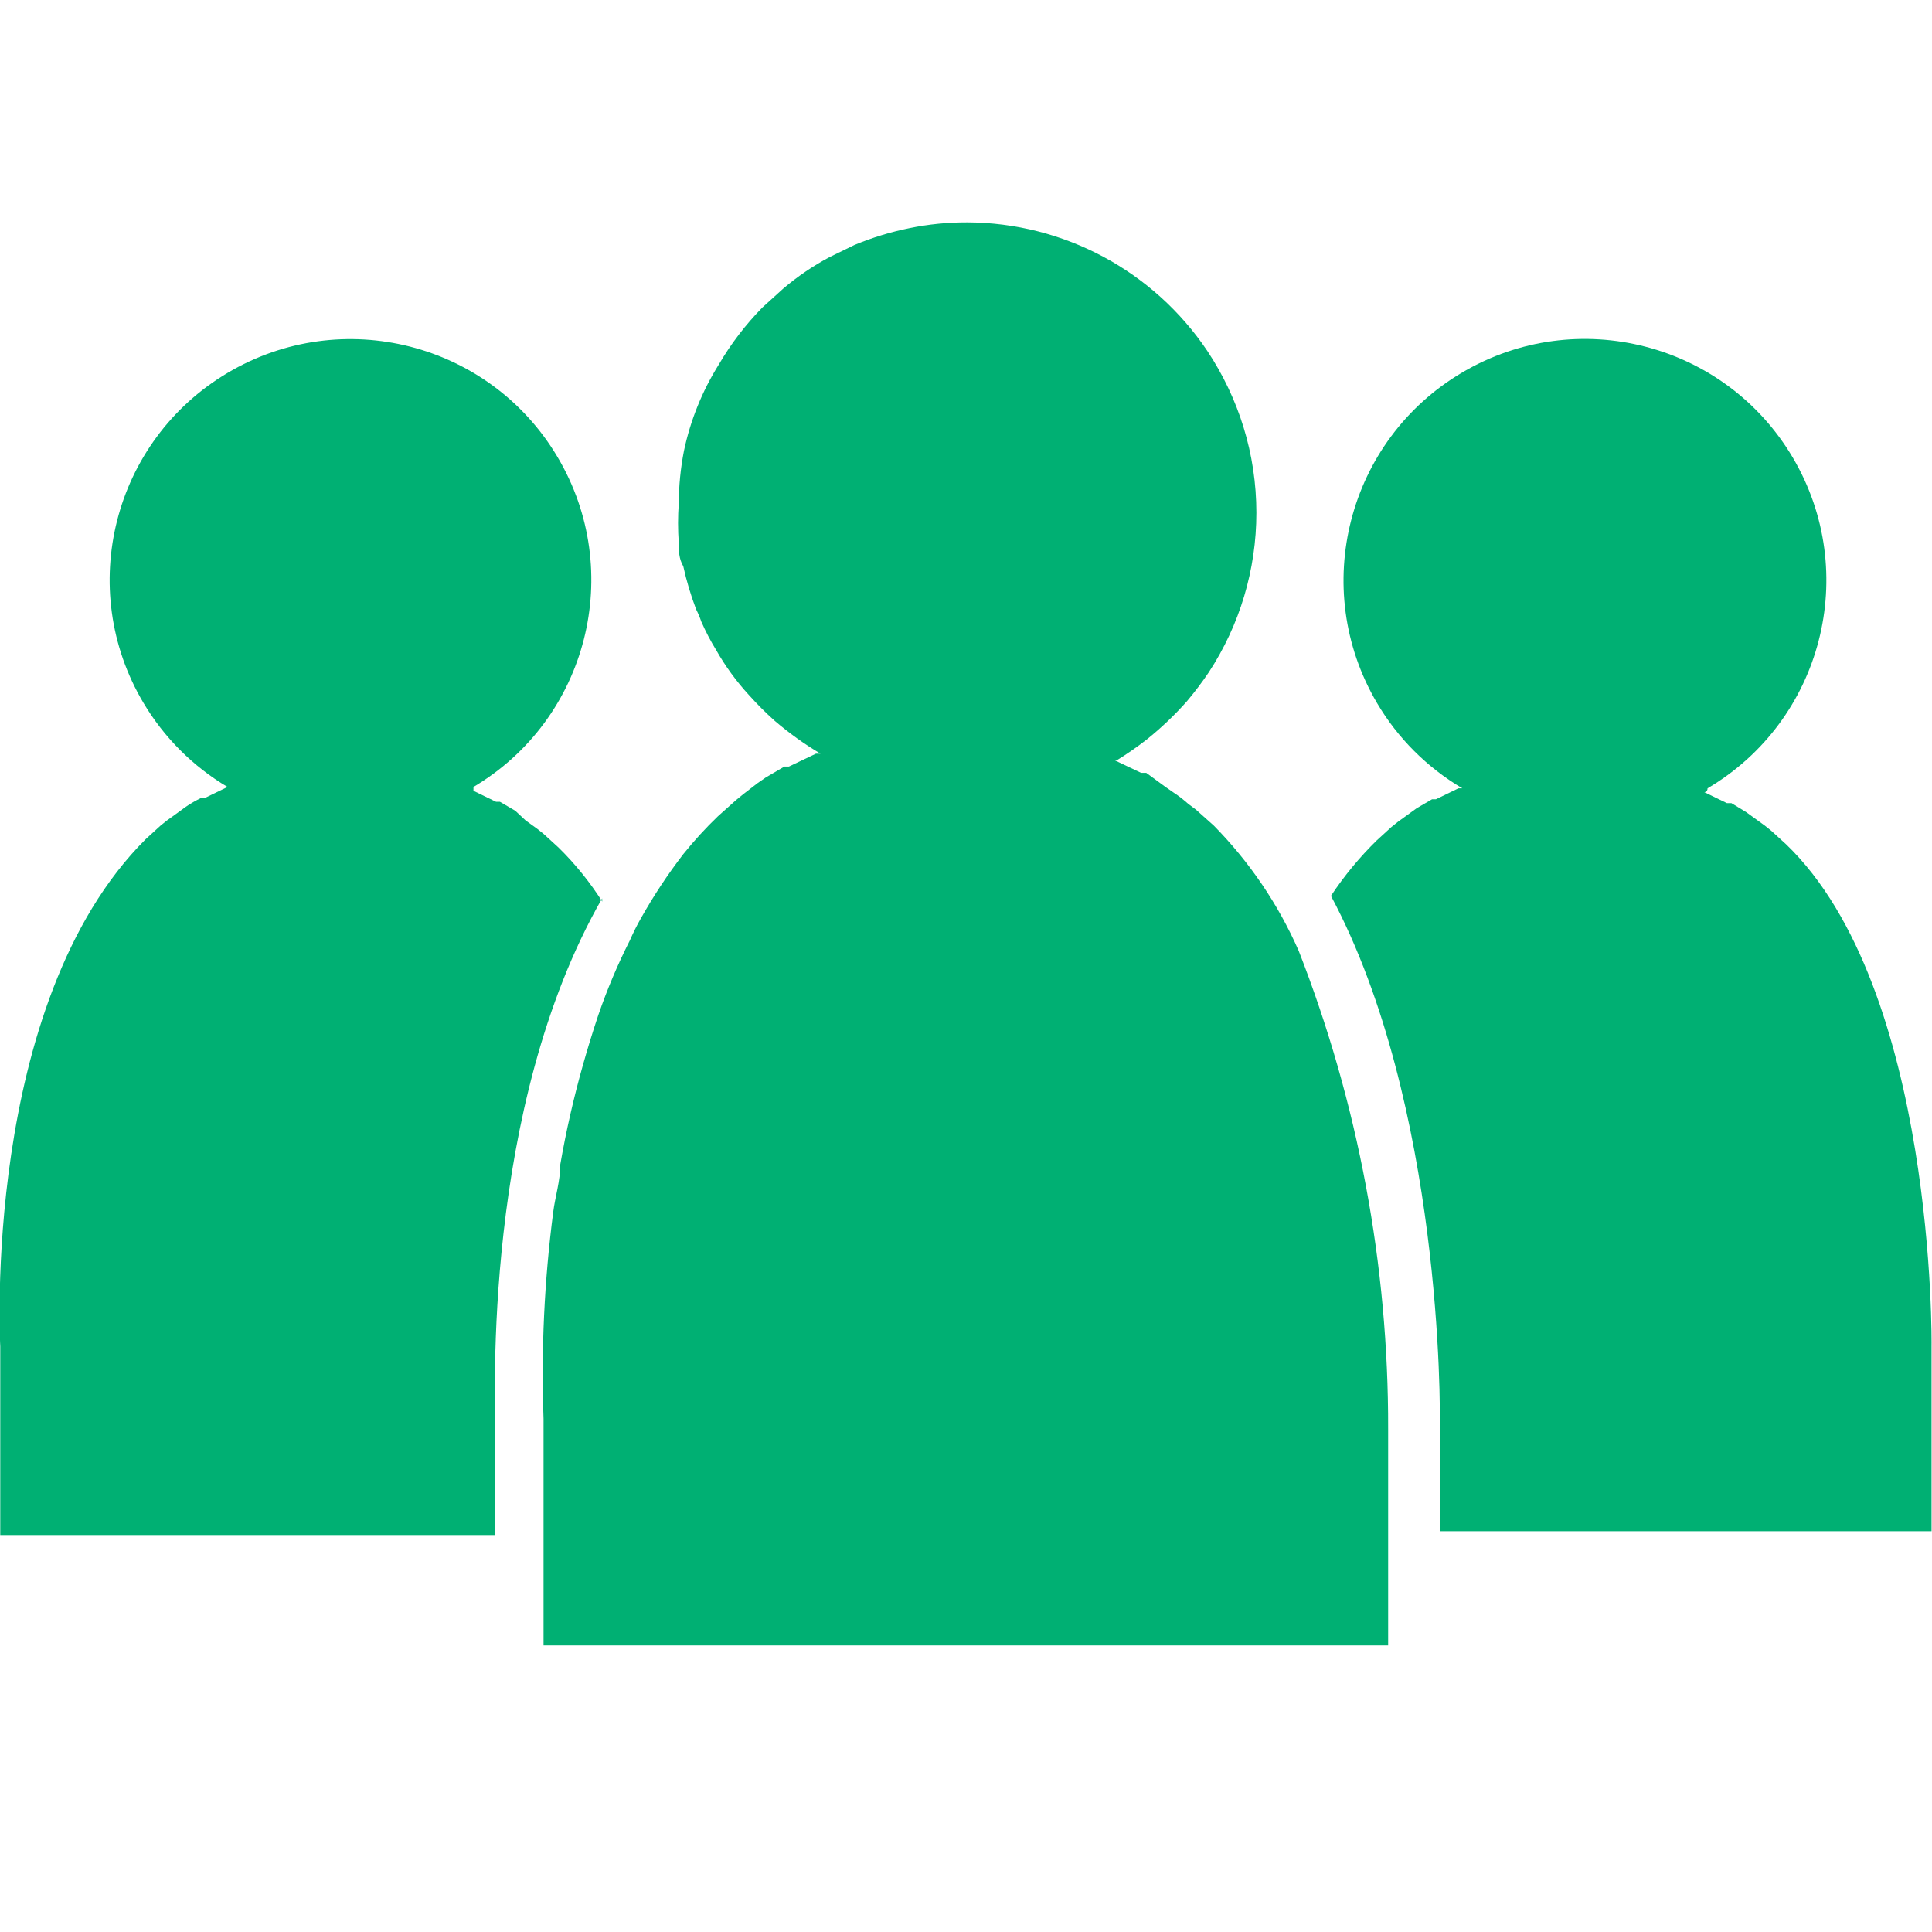 <?xml version="1.0" encoding="utf-8"?>
<!-- Generator: Adobe Illustrator 23.0.6, SVG Export Plug-In . SVG Version: 6.00 Build 0)  -->
<svg version="1.1" id="Layer_1" xmlns="http://www.w3.org/2000/svg" xmlns:xlink="http://www.w3.org/1999/xlink" x="0px" y="0px"
	 viewBox="0 0 30 30" style="enable-background:new 0 0 30 30;" xml:space="preserve">
<style type="text/css">
	.st0{fill:#00B073;}
</style>
<title>cg-Artboard 2</title>
<path class="st0" d="M27.735,13.111L27.735,13.111L27.735,13.111l-0.23-0.21l-0.1-0.08l-0.18-0.13l-0.11-0.08l-0.23-0.14h-0.07l0,0
	l-0.35-0.17c0,0,0.05,0,0.05-0.06c1.783-1.052,2.376-3.35,1.325-5.133c-1.052-1.783-3.35-2.376-5.133-1.325s-2.376,3.35-1.325,5.133
	c0.322,0.547,0.778,1.002,1.325,1.325h-0.06l-0.35,0.17l0,0h-0.06l-0.24,0.14l-0.11,0.08l-0.18,0.13l-0.1,0.08l-0.23,0.21l0,0l0,0
	c-0.266,0.261-0.504,0.549-0.71,0.86c1.729,3.239,1.699,7.997,1.689,8.217v1.649h7.637v-2.869
	C29.994,20.908,30.064,15.35,27.735,13.111"/>
<path class="st0" d="M9.352,14c-0.194-0.305-0.422-0.587-0.68-0.84l0,0l0,0l-0.23-0.21l-0.1-0.08l-0.18-0.13l-0.16-0.15l-0.24-0.14
	h-0.06l0,0l-0.35-0.17c0,0,0,0,0-0.06c1.775-1.054,2.36-3.348,1.305-5.124s-3.348-2.36-5.124-1.305s-2.36,3.348-1.305,5.124
	c0.319,0.537,0.768,0.986,1.305,1.305l0,0l-0.35,0.17l0,0h-0.06c-0.083,0.041-0.164,0.087-0.24,0.14l-0.11,0.08l-0.18,0.13
	l-0.1,0.08l-0.23,0.21l0,0l0,0c-2.559,2.549-2.259,7.877-2.259,7.877v2.929h7.687v-1.629c0-0.43-0.21-4.998,1.659-8.257"/>
<path class="st0" d="M18.849,12.821L18.849,12.821L18.849,12.821l-0.28-0.25l-0.12-0.09c-0.069-0.062-0.142-0.119-0.22-0.17
	l-0.13-0.09l-0.3-0.22h-0.08l0,0l-0.42-0.2h0.05l0,0c0.159-0.098,0.312-0.205,0.46-0.32c0.223-0.179,0.43-0.376,0.62-0.59
	c0.121-0.144,0.235-0.294,0.34-0.45c0.483-0.737,0.74-1.598,0.74-2.479c0-0.451-0.067-0.899-0.2-1.33
	c-0.129-0.418-0.318-0.815-0.56-1.18c-0.834-1.244-2.231-1.994-3.729-1.999c-0.302-0.001-0.604,0.029-0.9,0.09
	c-0.291,0.059-0.575,0.146-0.85,0.26l-0.39,0.19c-0.257,0.137-0.498,0.301-0.72,0.49l-0.32,0.29c-0.262,0.267-0.491,0.566-0.68,0.89
	c-0.257,0.411-0.44,0.865-0.54,1.34c-0.052,0.267-0.079,0.538-0.08,0.81l0,0c-0.015,0.206-0.015,0.413,0,0.62
	c0,0.12,0,0.24,0.07,0.36c0.05,0.228,0.117,0.452,0.2,0.67c0.031,0.061,0.058,0.125,0.08,0.19c0.067,0.152,0.143,0.299,0.23,0.44
	c0.143,0.252,0.314,0.487,0.51,0.7c0.126,0.141,0.259,0.274,0.4,0.4c0.222,0.19,0.459,0.36,0.71,0.51h-0.07l-0.42,0.2l0,0h-0.07
	l-0.29,0.17l-0.13,0.09l-0.22,0.17l-0.11,0.09l-0.28,0.25l0,0l0,0c-0.193,0.185-0.373,0.382-0.54,0.59
	c-0.244,0.317-0.464,0.651-0.66,1c-0.063,0.11-0.119,0.224-0.17,0.34c-0.19,0.375-0.353,0.762-0.49,1.16
	c-0.087,0.26-0.167,0.52-0.24,0.78c-0.143,0.507-0.26,1.021-0.35,1.539c0,0.26-0.08,0.5-0.11,0.74
	c-0.138,1.064-0.189,2.137-0.15,3.209v3.519h13.115v-3.359c0.006-2.541-0.465-5.06-1.389-7.427
	C19.848,14.04,19.401,13.383,18.849,12.821"/>
</svg>
